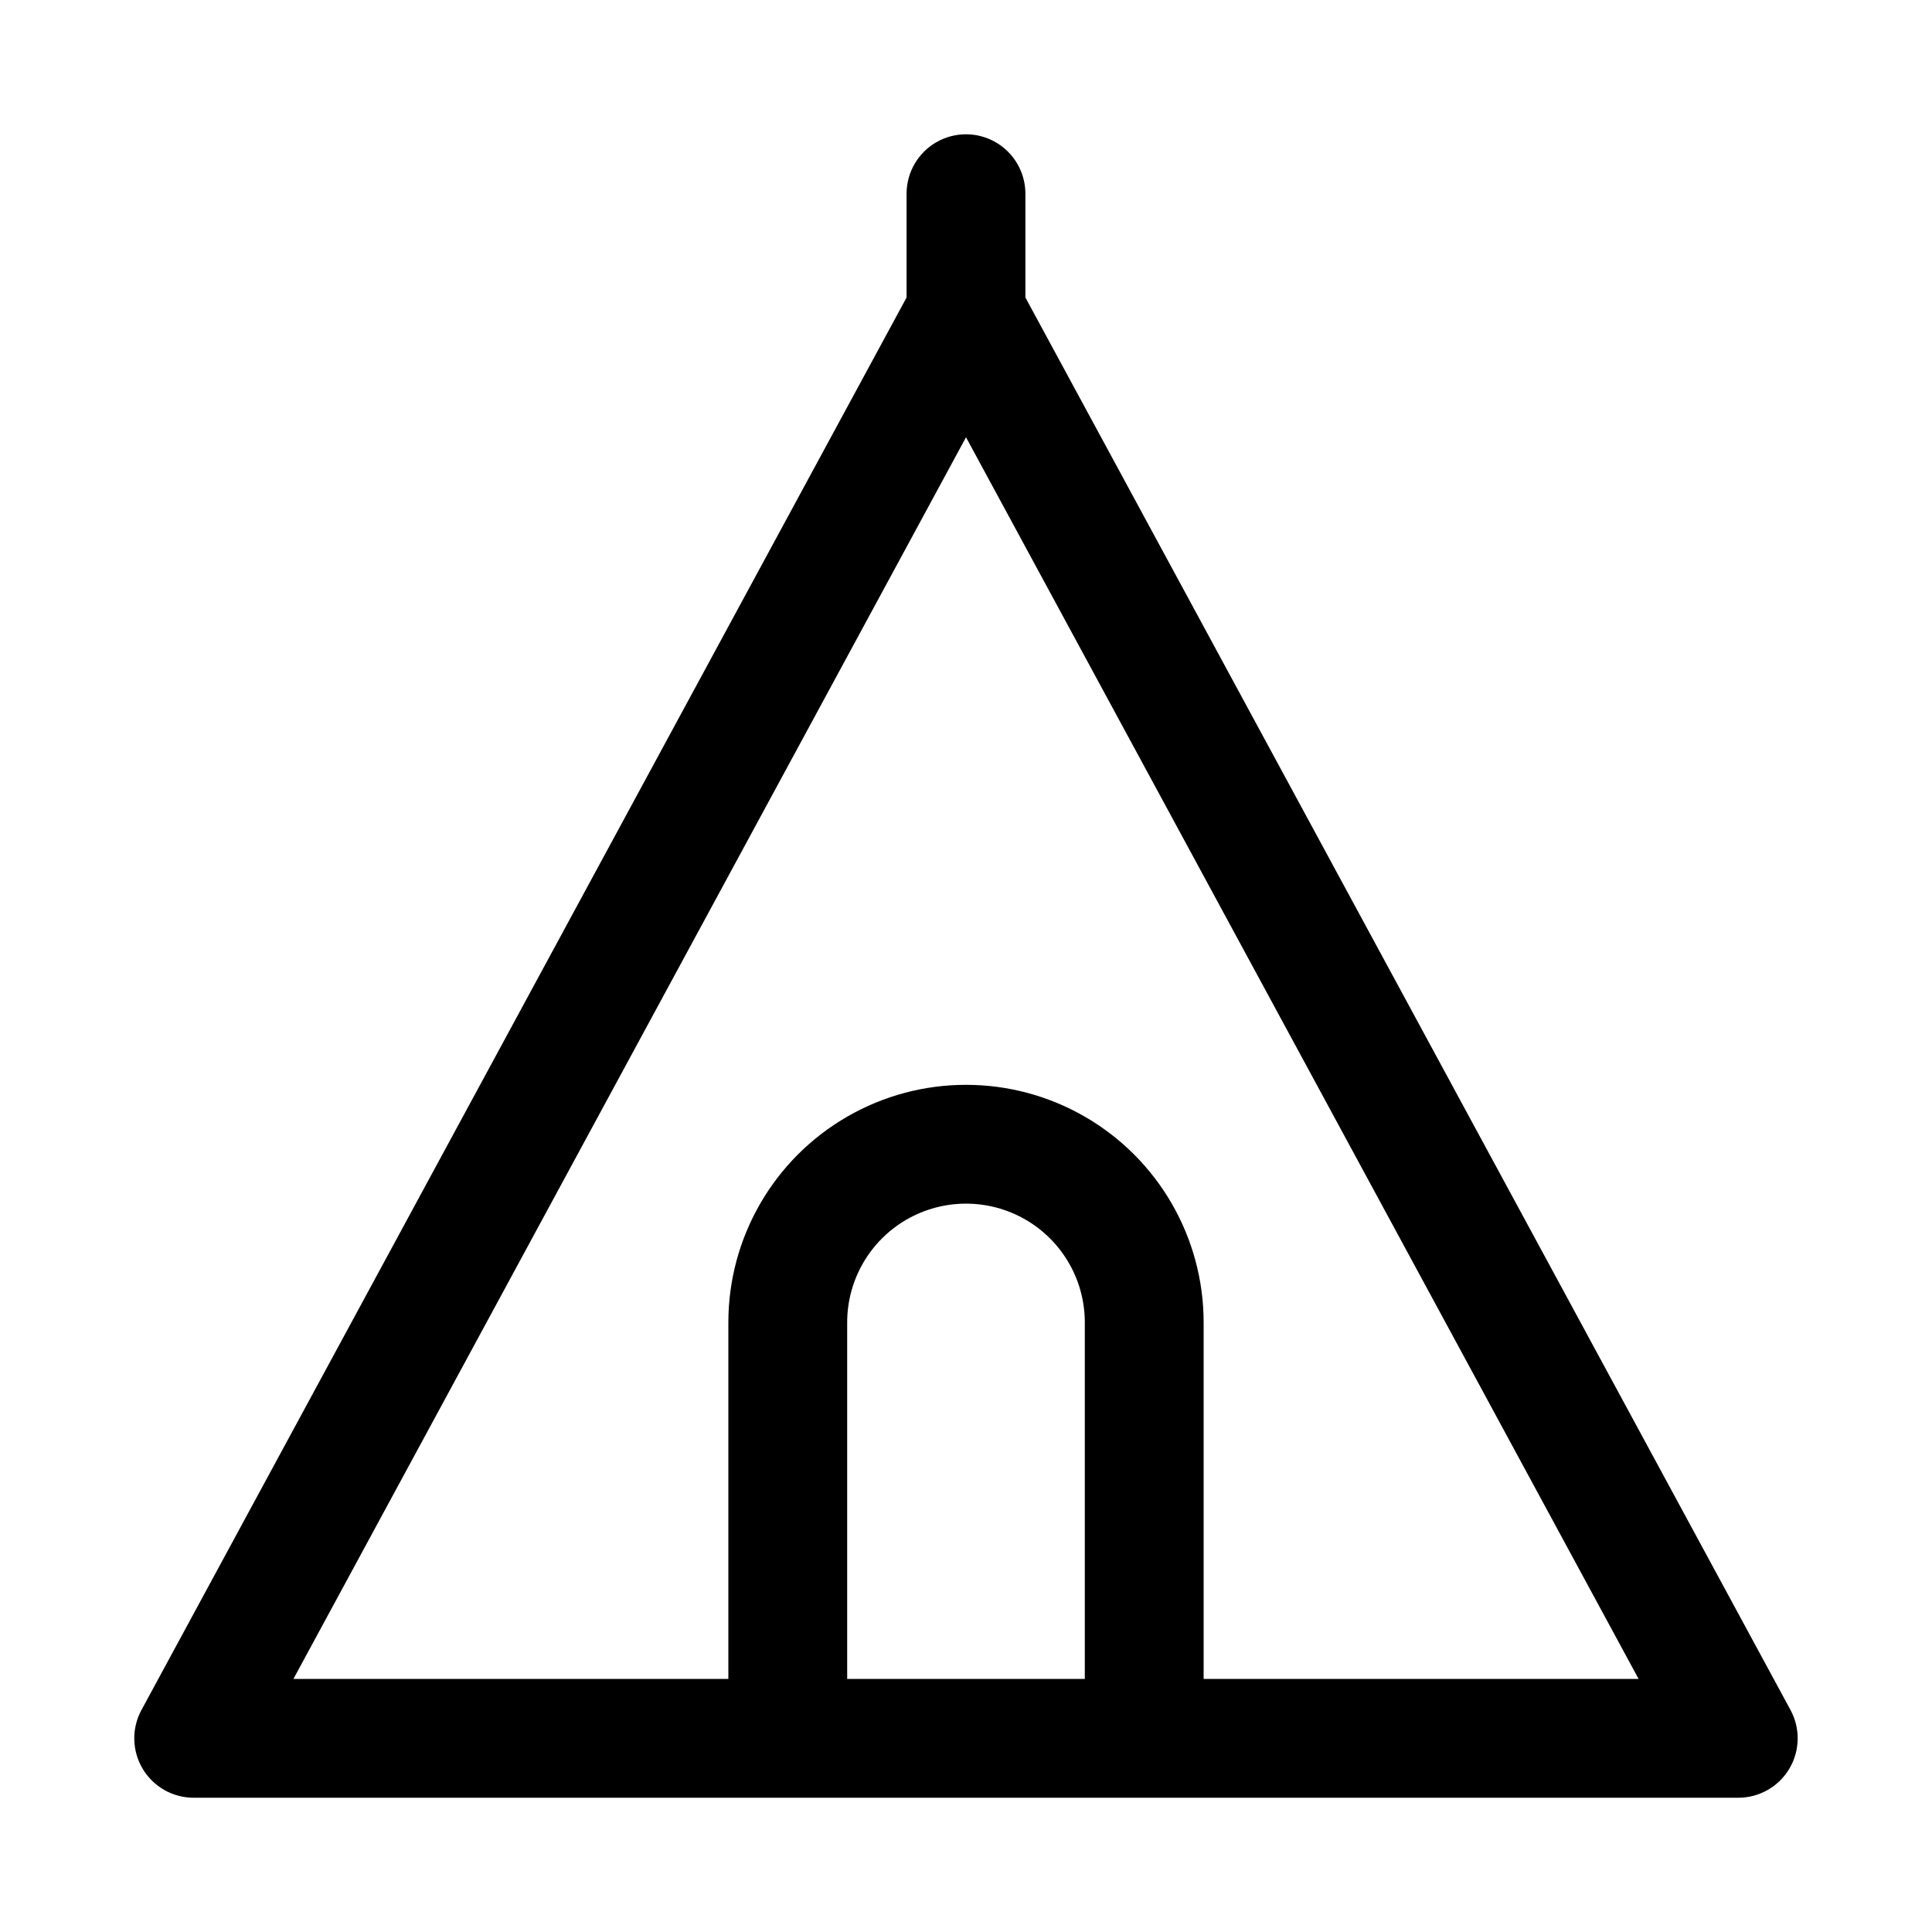 <?xml version="1.0" encoding="UTF-8"?>
<!-- The Best Svg Icon site in the world: iconSvg.co, Visit us! https://iconsvg.co -->
<svg fill="#000000" width="800px" height="800px" version="1.1" viewBox="144 144 512 512" xmlns="http://www.w3.org/2000/svg">
 <path d="m618.51 597.18-202.77-374.34v-27.508c0-5.625-3-10.82-7.871-13.633s-10.875-2.812-15.746 0-7.871 8.008-7.871 13.633v27.508l-202.77 374.34c-2.641 4.879-2.519 10.785 0.316 15.551 2.84 4.766 7.977 7.688 13.52 7.688h409.35c5.547 0 10.68-2.922 13.52-7.688 2.836-4.766 2.957-10.672 0.32-15.551zm-250-8.25v-94.465c0-11.246 6-21.645 15.742-27.27 9.742-5.621 21.746-5.621 31.488 0 9.742 5.625 15.746 16.023 15.746 27.27v94.465zm94.465 0v-94.465c0-22.496-12.004-43.289-31.488-54.539-19.488-11.246-43.492-11.246-62.977 0-19.484 11.25-31.488 32.043-31.488 54.539v94.465h-115.26l178.24-329.05 178.24 329.05z"/>
</svg>